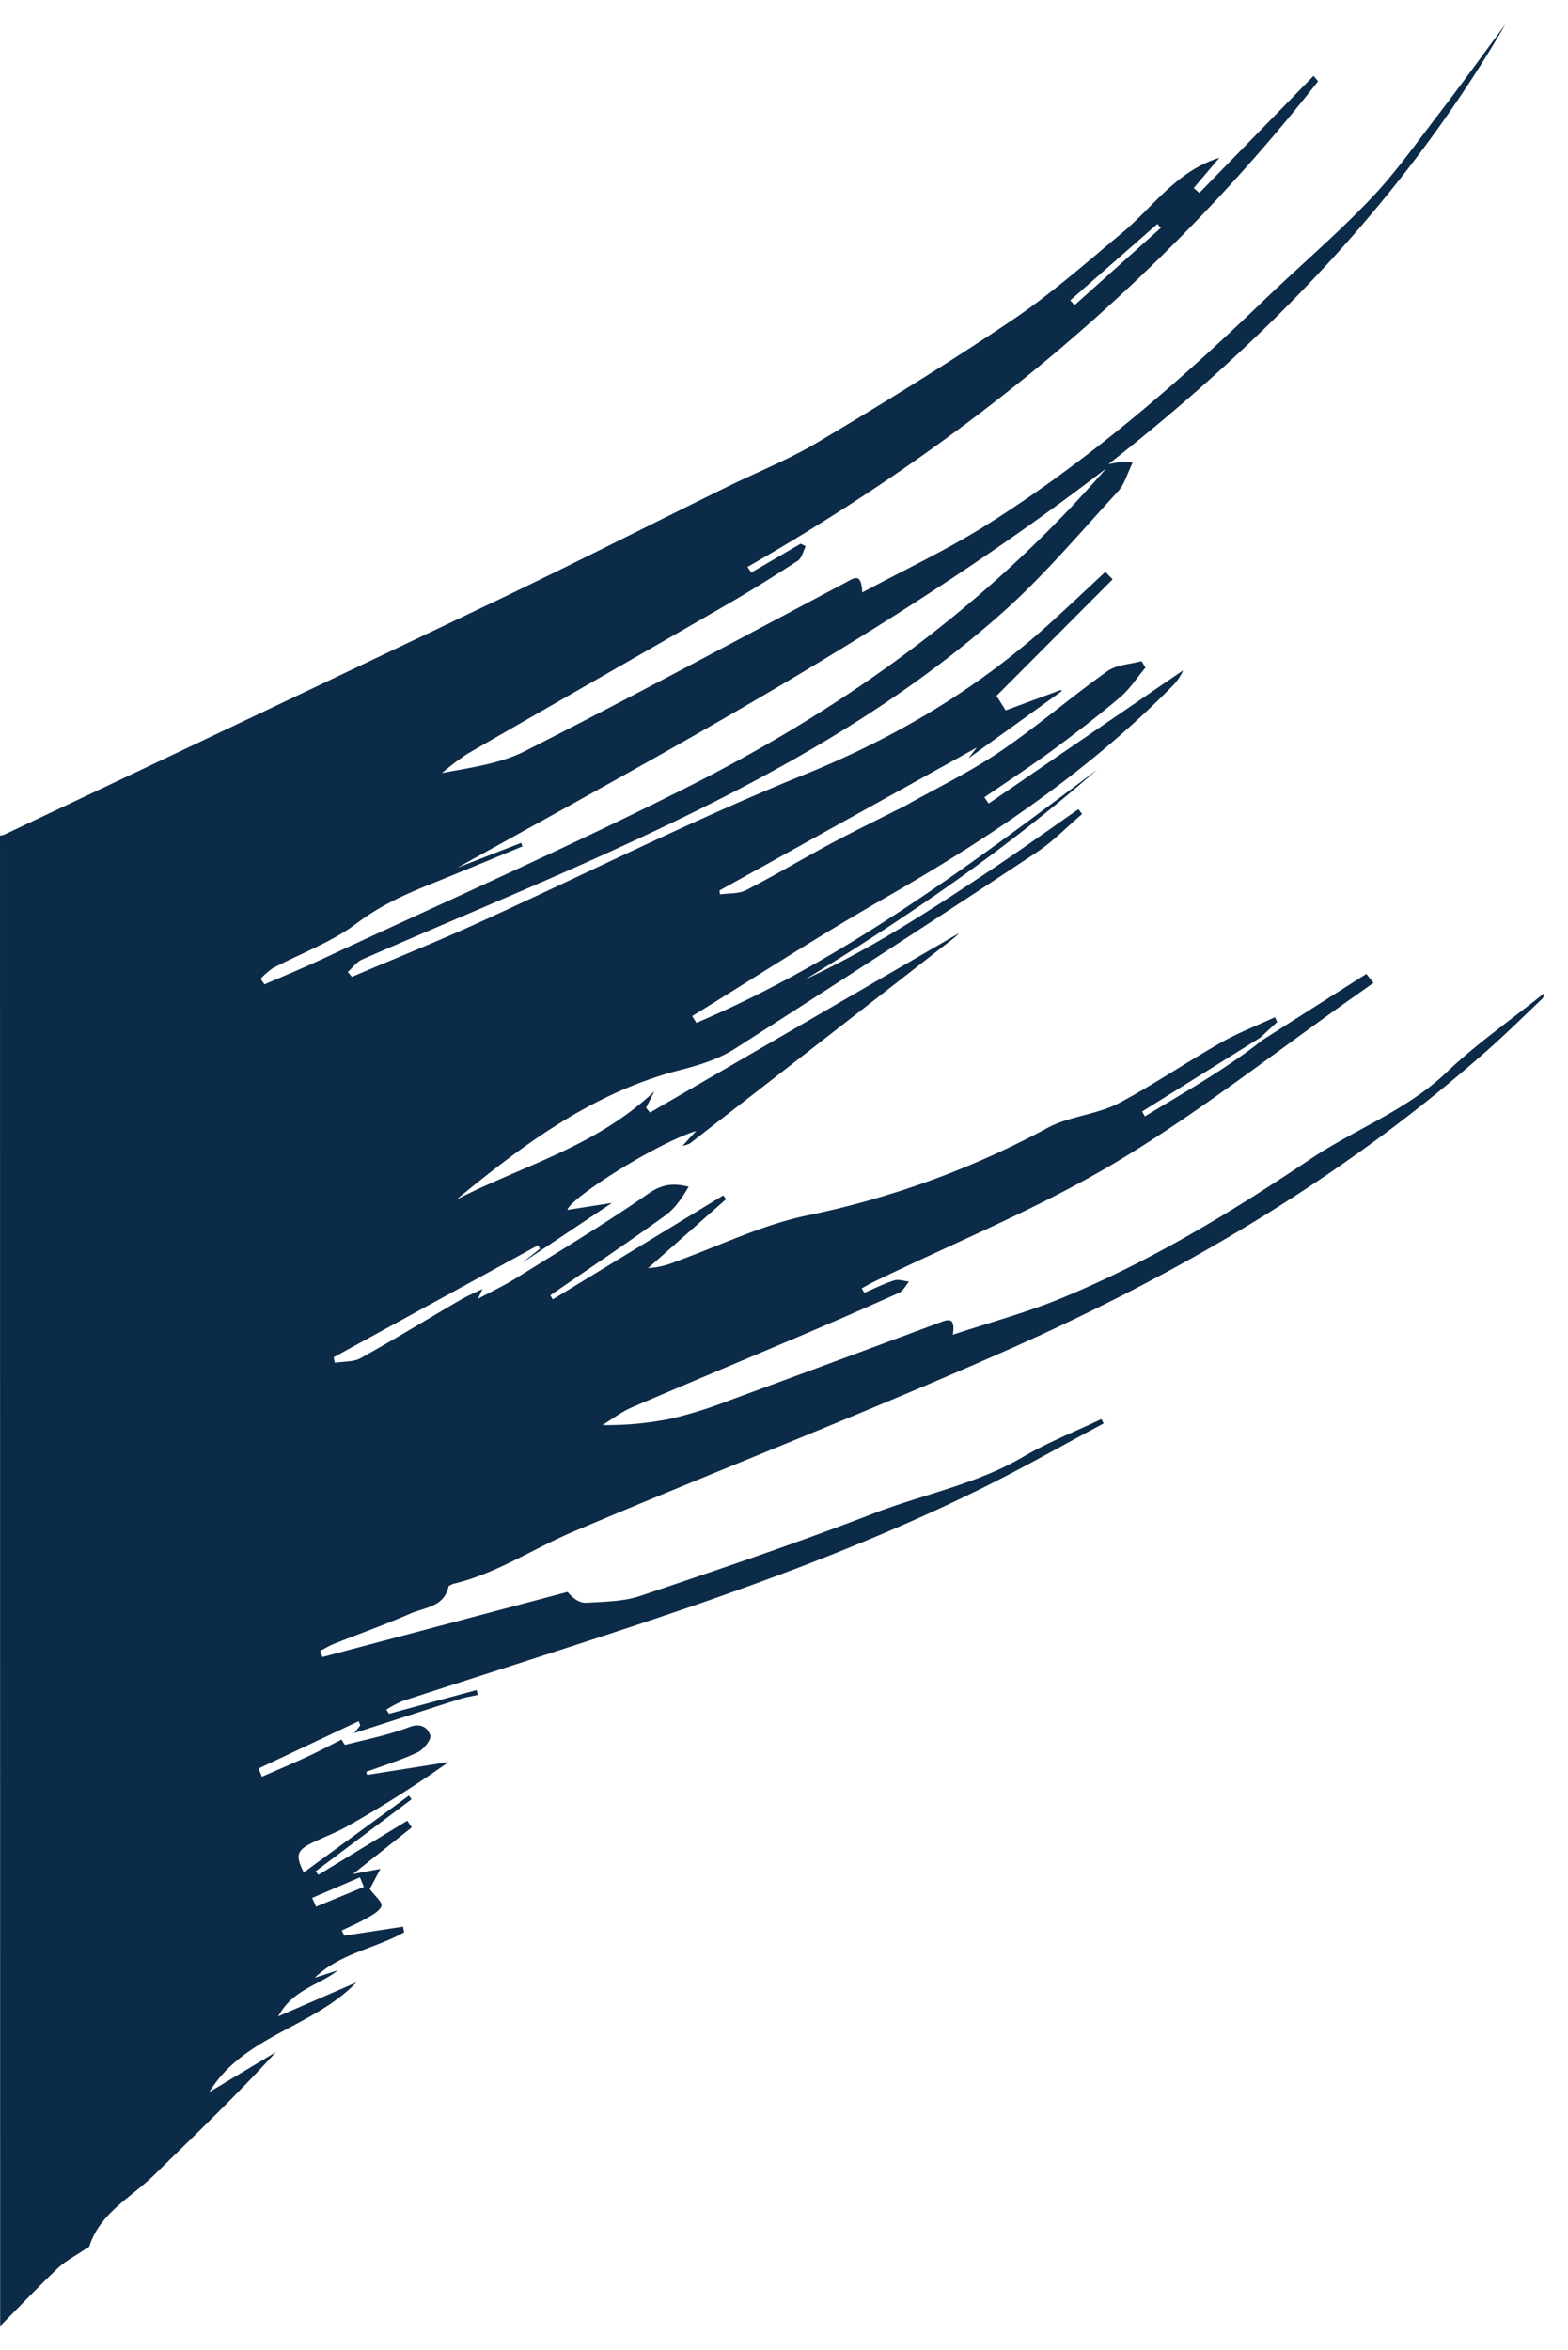 <?xml version="1.0" encoding="UTF-8"?> <svg xmlns="http://www.w3.org/2000/svg" id="Layer_1" data-name="Layer 1" viewBox="0 0 400.38 600"><defs><style>.cls-1{fill:#0c2b48;}</style></defs><path class="cls-1" d="M0,213.29a3.38,3.38,0,0,0,1-.17q63.41-30,126.66-60.2c19.32-9.27,38.42-19,57.64-28.45,7.91-3.9,16.18-7.17,23.71-11.68,16.77-10,33.45-20.27,49.64-31.2,9.88-6.67,18.89-14.65,28.07-22.3,7.85-6.61,13.73-15.63,24.64-19L304.81,48l1.43,1.26,29.17-29.9,1.16,1.39c-40.11,51-89.28,91.66-145.72,124l1,1.41,12.6-7.35,1.29.64c-.63,1.25-1,3-2,3.69-6,3.91-12.06,7.7-18.26,11.28-22,12.73-44.19,25.33-66.19,38.06a63.82,63.82,0,0,0-6.45,4.88c7.43-1.44,14.88-2.39,21.17-5.59,27.43-13.93,54.53-28.52,81.71-42.93,2.22-1.18,4.23-2.95,4.45,2.41,10.75-5.76,21.18-10.68,30.86-16.68,26.09-16.3,49.26-36.32,71.38-57.59,9.14-8.8,18.79-17,27.52-26.15,6.42-6.72,11.69-14.25,17.48-21.78s11.34-15.24,17-22.87C358.77,50.28,324,86.32,283.07,118.47c1.95-.32,2.55-.46,3.16-.5s1.21,0,3,.12c-1.45,2.93-2.11,5.58-3.73,7.34-9.58,10.39-18.72,21.3-29.22,30.68-30.14,26.88-65.52,45.45-102,62-20.44,9.27-41.2,17.82-61.77,26.82-1.43.62-2.48,2.12-3.71,3.22l1.07,1.23c10.54-4.51,21.19-8.77,31.62-13.51,28-12.72,55.51-26.62,84-38.16,23.19-9.4,44-21.79,62.46-38.46,4.82-4.35,9.54-8.83,14.3-13.25l1.86,1.9-29.66,29.74,2.35,3.71,14.06-5.21.27.28L247.3,193.59l2.11-2.75-65.69,36.49.12,1c2.26-.34,4.81-.11,6.73-1.11,7.38-3.81,14.52-8.08,21.84-12,6.17-3.29,12.47-6.34,18.72-9.51,8.07-4.55,16.49-8.6,24.14-13.78,9.45-6.4,18.14-13.93,27.45-20.56,2.35-1.68,5.77-1.77,8.77-2.58l1,1.64c-2.17,2.57-4,5.5-6.56,7.64-5.69,4.83-11.69,9.41-17.69,13.83-5.51,4-11.25,7.78-16.89,11.64l1.1,1.59,49.66-34a13.43,13.43,0,0,1-2.9,4.17c-21.68,22-47.06,38.95-73.75,54.23C208.94,239,193,249.39,176.75,259.39l1.08,1.73c37.58-16,69.92-40.3,102.27-64.6-23.13,20.26-48.31,37.54-74.53,53.54A265.41,265.41,0,0,0,230,236.9c7.82-4.75,15.56-9.83,23.08-14.86s14.87-10.3,22.3-15.47l.93,1.24c-3.89,3.31-7.49,7.07-11.72,9.86q-38.32,25.38-77.08,50.14c-4.11,2.62-9.11,4.15-13.9,5.37-22.09,5.67-39.86,18.89-57.09,33.08,16.77-8.67,35.58-13.44,50.58-27.67-1.13,2.16-1.61,3.21-2.13,4.21l1,1.22,78.94-45.82a15.44,15.44,0,0,1-1.45,1.35q-33.62,26.22-67.3,52.36a5.76,5.76,0,0,1-1.86.58l3.48-3.79C167,292.16,145.45,306,144.9,308.87l11.35-1.78-23,15.37,4.65-3.69-.49-.88-52.22,28.6.31,1.41c2.2-.36,4.72-.17,6.56-1.17,8.56-4.77,16.93-9.88,25.4-14.83,1.84-1.07,3.81-1.89,5.73-2.83-.27.58-.53,1.15-1.13,2.48,3.6-1.92,6.7-3.37,9.6-5.18,11.44-7.12,23-14.08,34-21.72,3.34-2.3,6.19-2.7,10.19-1.7-1.68,2.81-3.46,5.54-5.93,7.32-9.68,7-19.58,13.62-29.39,20.4l.61,1.05,43.53-26.55.74.95-19.93,17.61a20.73,20.73,0,0,0,6.93-1.61c11.12-4,21.93-9.32,33.35-11.76a223.82,223.82,0,0,0,62.06-22.6,27.47,27.47,0,0,1,4.55-1.81c4.59-1.46,9.46-2.24,13.59-4.46,8.78-4.72,17.06-10.34,25.72-15.28,4.42-2.53,9.23-4.36,13.86-6.53l.59,1.22-4.33,4-30.18,18.86c.24.41.49.81.74,1.22,10.17-6.18,20.56-12,30-19.46l26.52-16.89,1.84,2.27-4.84,3.43C325.65,268.58,306.15,284,285,296.68c-19.62,11.72-41.06,20.46-61.69,30.46-1.12.54-2.19,1.17-3.28,1.76l.67,1.15c2.53-1.09,5-2.35,7.63-3.18,1.12-.35,2.51.17,3.78.3-.84,1-1.49,2.38-2.56,2.87q-11.35,5.11-22.82,10c-15.15,6.45-30.35,12.78-45.47,19.29-2.63,1.14-5,3-7.44,4.47a82.57,82.57,0,0,0,17.74-1.68,109.81,109.81,0,0,0,14.31-4.47q26.92-9.91,53.79-19.91c2.42-.92,4.34-1.71,3.64,3,9.47-3.14,18.81-5.65,27.67-9.3,22.52-9.27,43.35-21.92,63.52-35.47,11.42-7.67,24.57-12.43,34.8-22.14,7.72-7.37,16.61-13.54,25-20.26a2,2,0,0,1-.71,1.61c-4.23,4-8.39,8.12-12.73,12C344.47,299.65,303,324.2,258.69,344c-37.07,16.48-74.93,31.14-112.27,47-10.23,4.32-19.61,10.71-30.61,13.32a1.3,1.3,0,0,0-.46.18c-.29.16-.76.31-.81.54-1.17,5.24-6.12,5.29-9.76,6.89-6.4,2.79-13,5.14-19.48,7.72-1.23.49-2.37,1.2-3.55,1.81l.57,1.56,62.6-16.62c1.48,1.77,3.15,2.86,4.76,2.77,4.63-.28,9.49-.3,13.81-1.75,20-6.73,40-13.5,59.66-21.09,12.66-4.89,26.19-7.41,38.09-14.41,6.38-3.75,13.32-6.47,20-9.65l.57,1.12c-10.55,5.61-20.87,11.51-31.55,16.77-32.47,16-66.54,27.84-100.89,39-15.5,5.06-31,10-46.5,15.06a27.3,27.3,0,0,0-4.21,2.22l.67,1.06,22.37-6.05c.1.42.21.83.31,1.25-1.56.35-3.16.59-4.68,1.07-9,2.86-17.9,5.77-26.9,8.67L92,440.48l-.42-1.08L66,451.48l.89,2.1c3.86-1.7,7.75-3.34,11.58-5.12,3-1.37,5.84-2.91,8.75-4.37.31.47.73,1.35.91,1.35,5.47-1.4,11.07-2.51,16.32-4.51,3-1.17,4.8.11,5.41,2.11.32,1.06-1.71,3.59-3.22,4.3-4.23,2-8.73,3.38-13.13,5l.25.77,20.78-3.29a294.7,294.7,0,0,1-26.08,16.53c-2.73,1.52-5.72,2.63-8.57,4-4.12,2-4.51,3.25-2.33,7.66l26.86-19.62.66.95L80.59,477.73l.71.89L104,464.8l1.14,1.71-15,11.91,7-1.31-2.72,5.13c1.23,1.69,3.25,3.38,3,4.28-.48,1.4-2.44,2.41-4,3.31-2,1.12-4.09,2-6.15,3l.64,1.32,15-2.29.29,1.43c-7.43,4.19-16.43,5.37-22.82,11.61L86.27,503c-4.72,3.82-11.41,4.75-15.23,11.75L91,506.08c-11.15,11.58-28.77,13.58-37.55,28l17-10.2c-10,11-20.58,21.05-31,31.29-5.84,5.75-13.79,9.63-16.6,18.18-.16.47-1,.76-1.48,1.1-2.23,1.53-4.71,2.78-6.63,4.62-5,4.76-9.82,9.82-14.7,14.76Zm133.07,1.89.34.89c-8,3.3-16,6.63-24,9.85-6.46,2.6-12.57,5.45-18.3,9.77-6.4,4.84-14.31,7.69-21.5,11.5a18.34,18.34,0,0,0-3.07,2.7l1,1.41c4.83-2.11,9.71-4.11,14.48-6.34,31.76-14.85,63.91-29,95.15-44.85,39.88-20.28,75.69-46.39,105.28-80.51C230.79,159.33,173.55,190,116.79,221.51Zm163.34-157-.88-1-22.25,19.5,1.13,1.2ZM92.91,481.71l-1-2.45-12.2,5.25,1,2.23Z"></path></svg> 